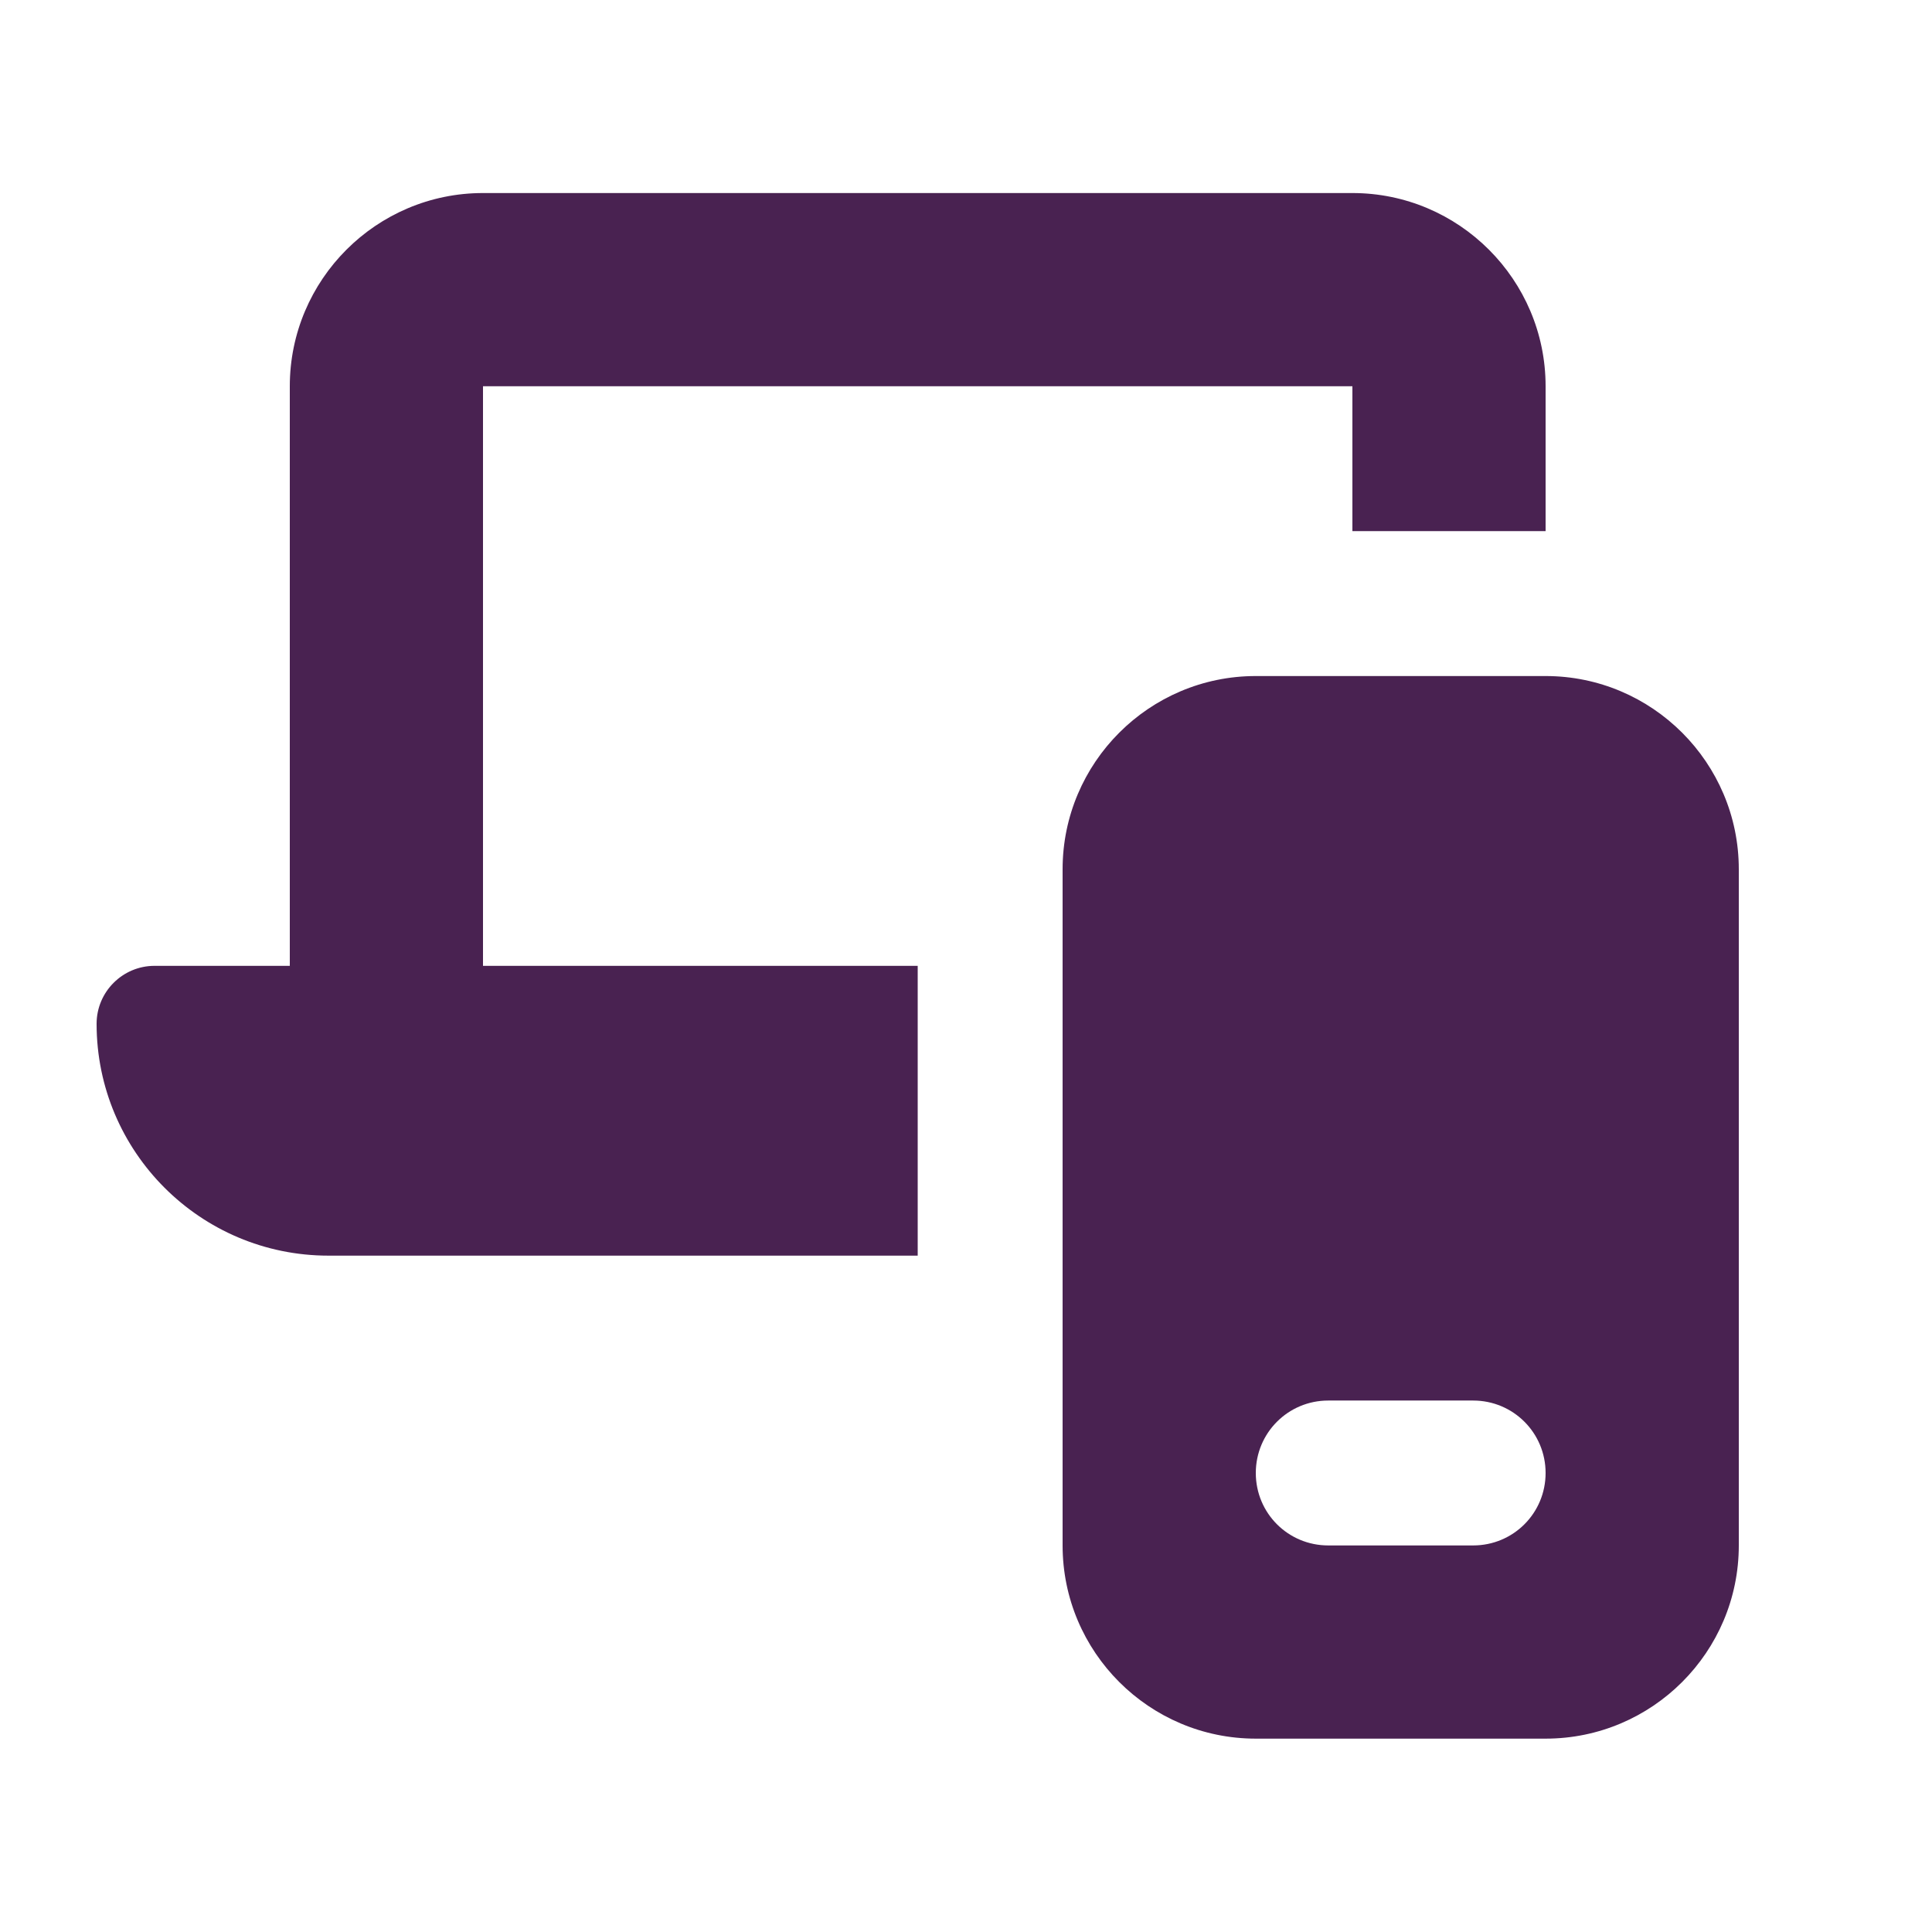 <svg width="24" height="24" viewBox="0 0 24 24" fill="none" xmlns="http://www.w3.org/2000/svg">
<path d="M3.6 4.798C3.6 3.475 4.676 2.398 6 2.398H16.8C18.124 2.398 19.2 3.475 19.2 4.798V6.598H16.8V4.798H6V11.998H11.4V15.598H4.08C2.49 15.598 1.2 14.308 1.2 12.718C1.2 12.321 1.523 11.998 1.92 11.998H3.6V4.798ZM13.2 10.798C13.2 9.475 14.276 8.398 15.6 8.398H19.2C20.524 8.398 21.6 9.475 21.6 10.798V19.198C21.6 20.522 20.524 21.598 19.2 21.598H15.6C14.276 21.598 13.2 20.522 13.2 19.198V10.798ZM16.5 17.398C16.001 17.398 15.6 17.8 15.6 18.298C15.6 18.797 16.001 19.198 16.5 19.198H18.3C18.799 19.198 19.2 18.797 19.2 18.298C19.2 17.8 18.799 17.398 18.3 17.398H16.5Z" fill="#492251"/>
</svg>
